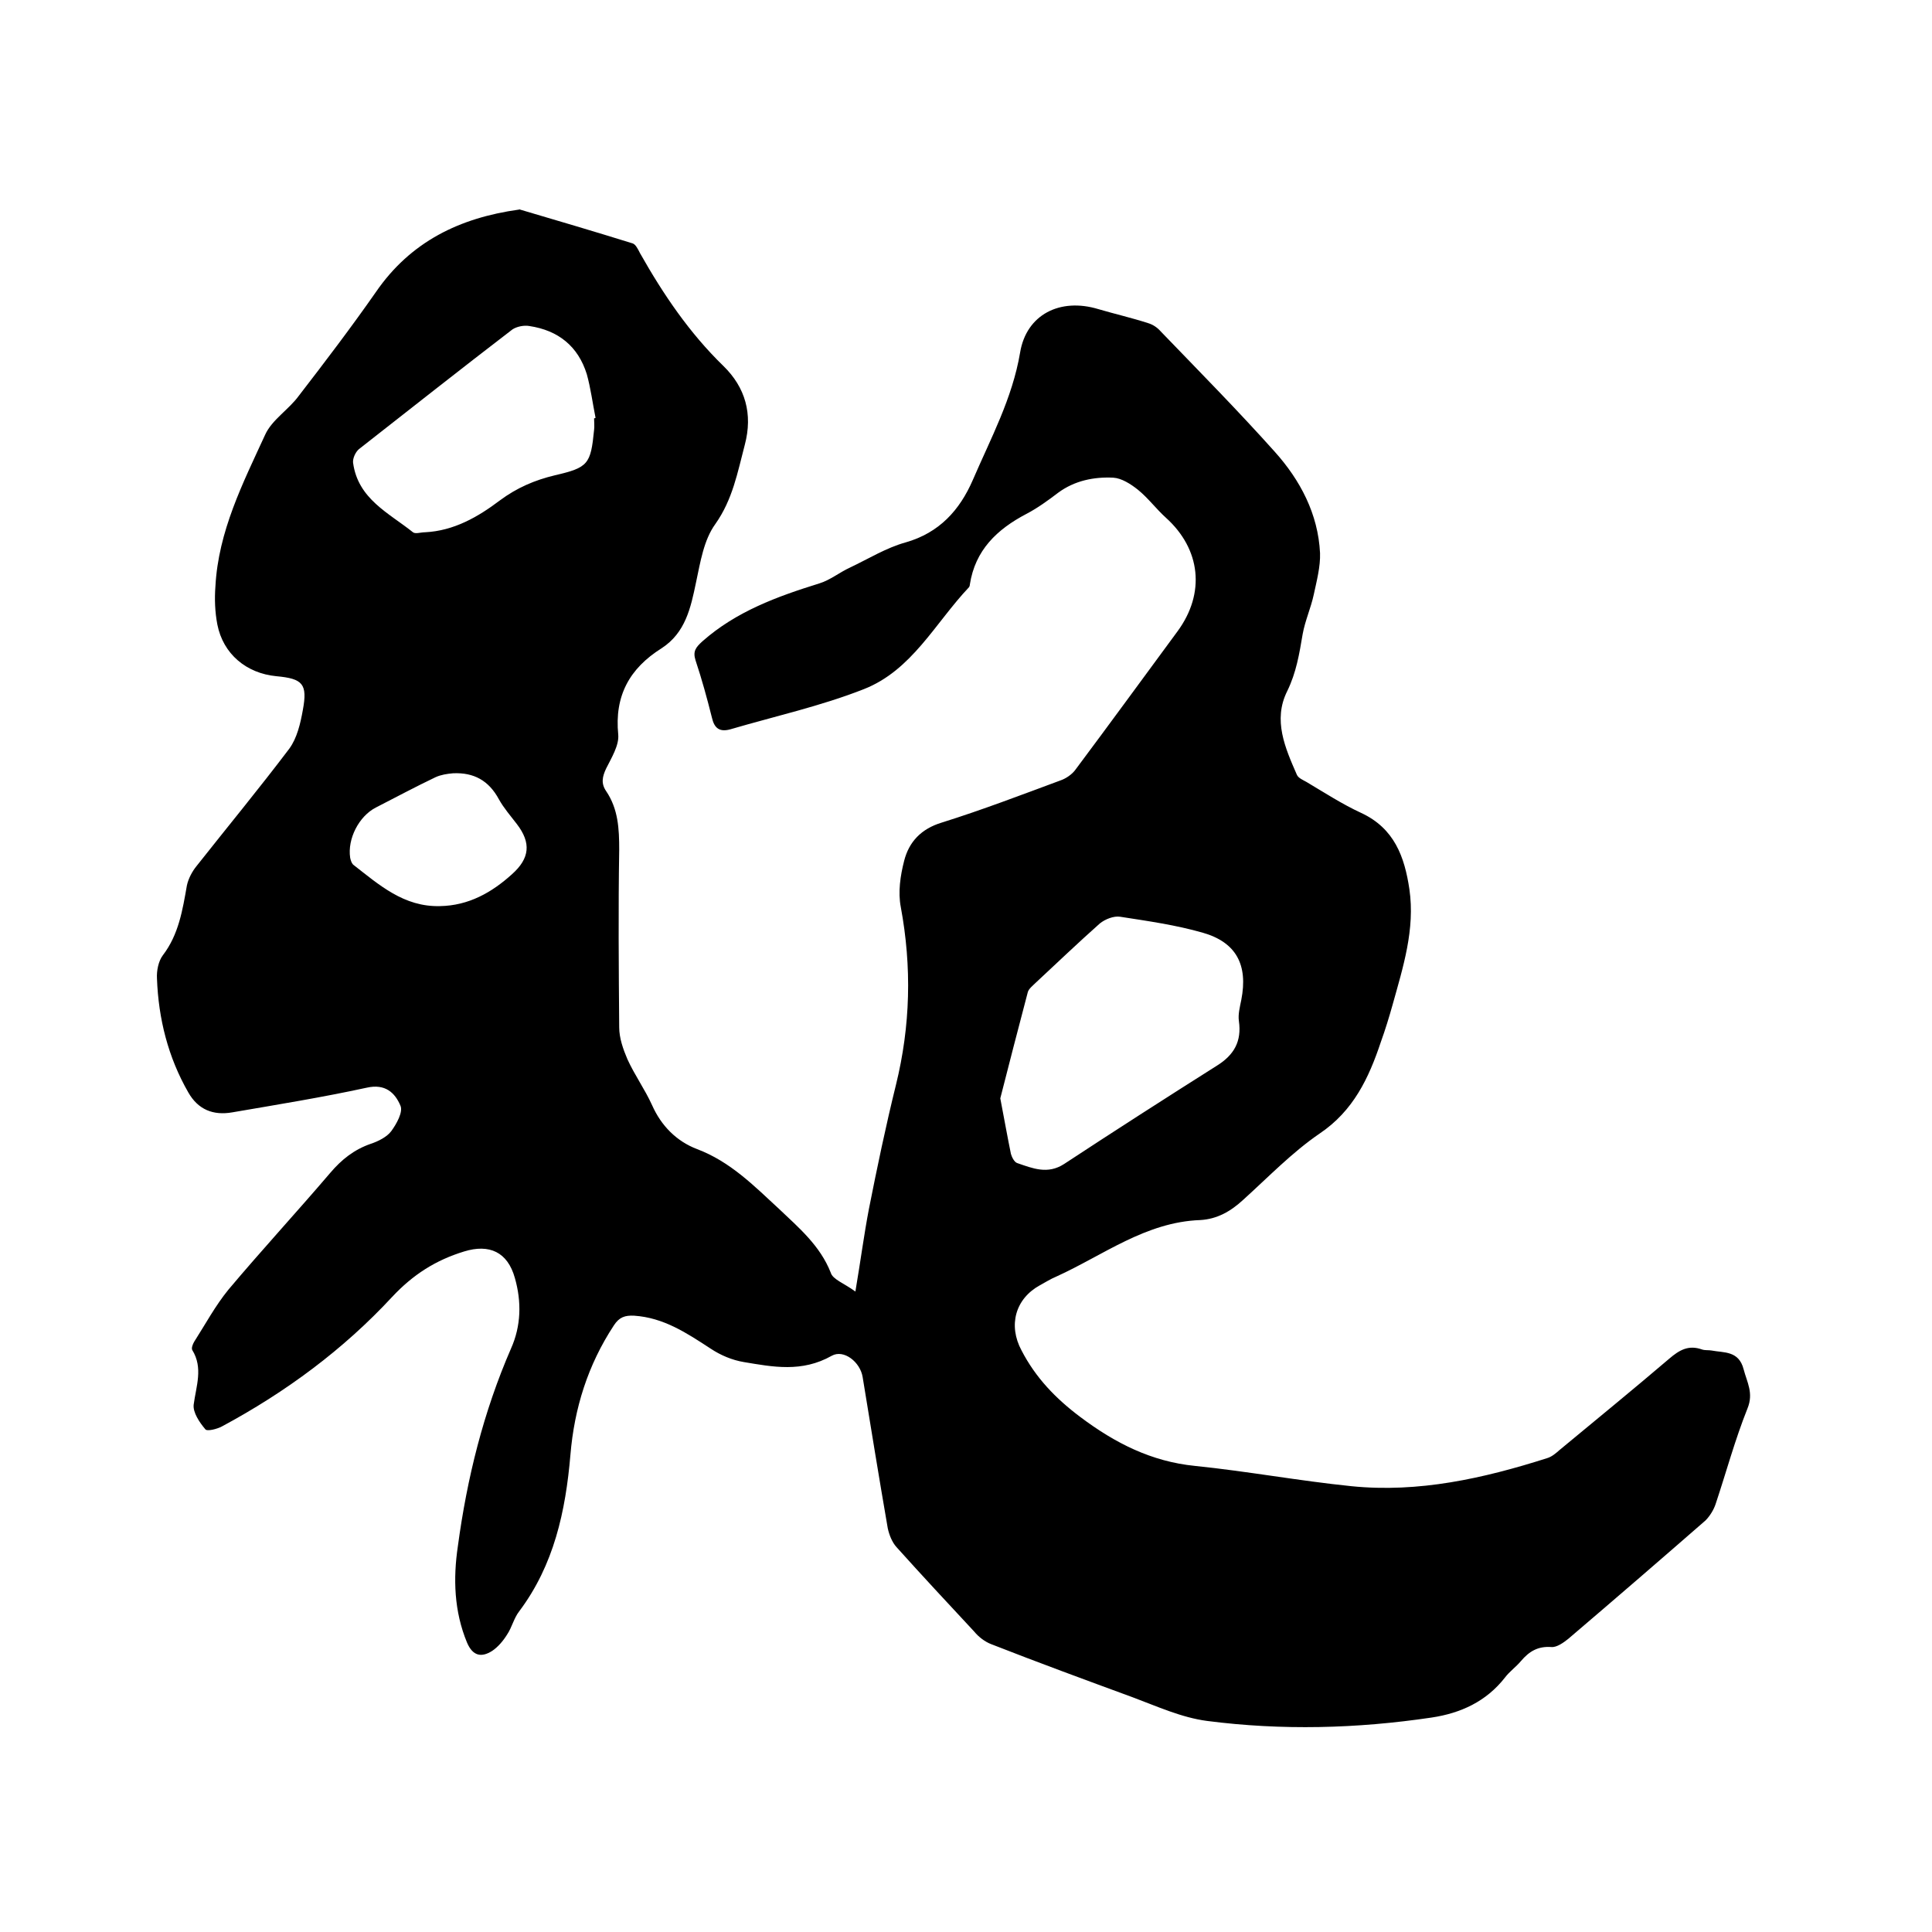 <svg enable-background="new 0 0 400 400" viewBox="0 0 400 400" xmlns="http://www.w3.org/2000/svg"><path d="m177.1 267.4c1.1-6.5 1.8-11.9 2.8-17.1 1.7-8.6 3.5-17.2 5.6-25.7 3-12.2 3.3-24.4 1-36.8-.6-3.1-.1-6.5.7-9.6 1-3.9 3.5-6.6 7.8-7.9 8.3-2.6 16.4-5.7 24.5-8.7 1.2-.4 2.5-1.3 3.2-2.3 7.1-9.5 14.1-19.1 21.1-28.6 5.8-7.9 4.8-17-2.4-23.5-2-1.8-3.7-4.1-5.8-5.8-1.5-1.2-3.4-2.4-5.1-2.5-4-.2-8 .6-11.4 3.1-2.1 1.6-4.3 3.2-6.6 4.4-6.1 3.2-10.6 7.5-11.7 14.6 0 .2-.1.5-.2.6-7 7.4-11.8 17.2-21.8 21.1-8.9 3.5-18.4 5.6-27.6 8.3-2.2.6-3.3-.2-3.8-2.4-1-4-2.1-8-3.4-11.9-.6-1.9.1-2.7 1.4-3.9 7-6.2 15.5-9.3 24.2-12 2.3-.7 4.2-2.3 6.4-3.3 3.8-1.8 7.5-4.1 11.5-5.2 7-2 11.2-6.7 13.9-12.9 3.7-8.6 8.2-16.9 9.8-26.4 1.3-7.9 8.3-11.4 16.2-9 3.4 1 6.9 1.8 10.3 2.9 1 .3 1.9.9 2.6 1.7 7.9 8.2 16 16.4 23.6 24.9 5.3 5.9 9 12.9 9.4 21 .1 2.8-.7 5.8-1.3 8.6s-1.8 5.4-2.3 8.2c-.7 4.1-1.3 7.9-3.2 11.8-3 6-.4 11.8 2 17.3.3.7 1.3 1.1 2 1.5 3.7 2.2 7.4 4.6 11.3 6.4 6.9 3.2 9 9.1 10 15.8 1.2 8.3-1.3 16.1-3.5 24-.7 2.5-1.5 5.1-2.4 7.6-2.5 7.5-5.7 14.3-12.7 19-5.7 3.9-10.6 9-15.8 13.7-2.6 2.4-5.4 4-8.9 4.2-11.3.4-20.1 7.3-29.8 11.7-1.2.5-2.3 1.2-3.4 1.8-5.1 2.8-6.6 8.3-3.8 13.5 2.9 5.6 7 9.9 12.2 13.8 7.2 5.4 14.7 9.2 23.7 10.1 10.8 1.1 21.6 3.1 32.4 4.2 13.9 1.4 27.3-1.6 40.5-5.8 1-.3 1.8-1 2.6-1.7 7.6-6.3 15.2-12.5 22.7-18.9 2.1-1.8 4-2.9 6.8-1.9.6.2 1.3.1 1.9.2 2.6.5 5.7 0 6.7 3.9.7 2.7 2.1 4.9.8 8.1-2.6 6.5-4.4 13.2-6.6 19.8-.4 1.2-1.2 2.5-2.1 3.4-9.4 8.2-18.9 16.4-28.4 24.5-1 .8-2.4 1.8-3.5 1.7-2.8-.2-4.6.9-6.3 2.9-1 1.2-2.4 2.2-3.3 3.4-3.9 5-9.2 7.4-15.2 8.3-15.5 2.3-31 2.7-46.5.7-5.3-.7-10.3-3-15.4-4.9-9.8-3.6-19.6-7.2-29.3-11-1.3-.5-2.6-1.5-3.5-2.6-5.4-5.8-10.8-11.6-16.1-17.5-.9-1-1.5-2.5-1.8-3.9-1.8-10.4-3.5-20.9-5.2-31.3-.5-3.1-3.9-5.8-6.4-4.4-6.2 3.5-12.2 2.3-18.2 1.3-2.4-.4-4.8-1.4-6.9-2.8-4.9-3.2-9.7-6.4-15.8-6.8-1.9-.1-3.1.3-4.2 2-5.4 8.2-8.2 17.2-9 26.8-1 11.7-3.4 22.8-10.6 32.4-1.1 1.4-1.5 3.3-2.5 4.8-.8 1.3-1.9 2.6-3.1 3.4-2.2 1.4-4 1.1-5.2-1.7-2.7-6.5-2.9-13.3-1.9-20 1.9-14.1 5.3-27.8 11-40.9 2.1-4.7 2.2-9.7.8-14.6-1.5-5.4-5.3-7.1-10.5-5.5-5.9 1.8-10.6 4.8-14.9 9.4-10.1 10.9-22 19.7-35.2 26.8-1.1.6-3.2 1.1-3.5.6-1.2-1.4-2.6-3.5-2.4-5.1.5-3.8 2-7.6-.3-11.3-.2-.4.1-1.2.4-1.7 2.3-3.6 4.4-7.5 7.1-10.8 6.9-8.2 14.1-16 21.1-24.2 2.3-2.7 4.9-4.8 8.4-6 1.5-.5 3.3-1.4 4.2-2.6 1.1-1.5 2.5-4 1.9-5.3-1.1-2.6-3.1-4.6-7-3.7-9.2 2-18.5 3.5-27.8 5.1-4 .7-7.1-.6-9.1-4.1-4.2-7.3-6.2-15.3-6.5-23.6-.1-1.6.3-3.6 1.2-4.8 3.3-4.3 4.1-9.4 5-14.5.3-1.4 1.1-2.9 2-4 6.4-8.1 13-16.1 19.2-24.3 1.6-2.2 2.3-5.2 2.8-8 1-5.4 0-6.5-5.5-7-6.2-.6-11-4.6-12.2-10.7-.5-2.6-.6-5.3-.4-7.9.6-11.4 5.7-21.4 10.3-31.4 1.4-3.1 4.9-5.2 7-8.1 5.4-7 10.8-14.1 15.9-21.4 7.2-10.5 17.4-15.4 29.6-17.1.1 0 .2-.1.3 0 7.8 2.3 15.6 4.6 23.3 7 .6.2 1.1 1.2 1.5 2 4.8 8.5 10.2 16.5 17.3 23.4 4.5 4.4 6.1 9.9 4.4 16.3-1.5 5.7-2.5 11.3-6.1 16.4-2.4 3.3-3.1 7.9-4 12.1-1.1 5.3-2.2 10.4-7.1 13.6-6.7 4.2-9.8 9.9-9 17.9.2 2.2-1.4 4.8-2.5 7-.8 1.7-1.1 3.1 0 4.7 2.5 3.7 2.7 7.8 2.7 12.1-.2 12.3-.1 24.6 0 36.8 0 2.2.8 4.5 1.7 6.6 1.5 3.3 3.6 6.2 5.1 9.5 1.9 4.3 5.1 7.5 9.3 9.1 6.9 2.6 11.8 7.6 17 12.4 4.1 3.9 8.5 7.6 10.7 13.2.4 1.4 2.8 2.2 5.1 3.9zm30-40c.9 4.7 1.5 8.1 2.2 11.5.2.7.7 1.7 1.3 1.9 3.2 1.1 6.3 2.4 9.7.2 10.5-6.9 21.1-13.7 31.7-20.4 3.5-2.2 5.1-5 4.5-9.2-.2-1.4.2-2.9.5-4.4 1.4-7.2-1-11.9-8-13.9-5.6-1.6-11.3-2.4-17.1-3.3-1.3-.2-3.1.5-4.2 1.4-4.5 4-8.9 8.2-13.3 12.3-.6.6-1.4 1.2-1.6 1.9-2 7.6-4 15.3-5.7 22zm-84.1-140.8c.1 0 .2 0 .3-.1-.6-3-1-6.1-1.8-9-1.8-5.8-5.9-9.1-11.9-10-1.1-.2-2.6.1-3.5.7-10.7 8.2-21.2 16.5-31.8 24.8-.7.6-1.3 1.9-1.2 2.8 1 7.5 7.4 10.4 12.4 14.4.5.4 1.6 0 2.5 0 6-.3 11-3.2 15.5-6.6 3.5-2.6 7.2-4.2 11.4-5.2 6.9-1.6 7.4-2.3 8.1-9.4.1-.7 0-1.6 0-2.4zm-31.9 101c5.9-.1 10.7-2.8 14.9-6.6 3.7-3.3 4-6.5 1-10.4-1.3-1.7-2.7-3.3-3.7-5.1-2.1-3.9-5.2-5.6-9.5-5.4-1.2.1-2.5.3-3.6.8-4.2 2-8.3 4.2-12.4 6.3-3.5 1.8-5.9 6.5-5.3 10.4.1.5.3 1.1.6 1.4 5.4 4.2 10.5 8.8 18 8.6z"/></svg>